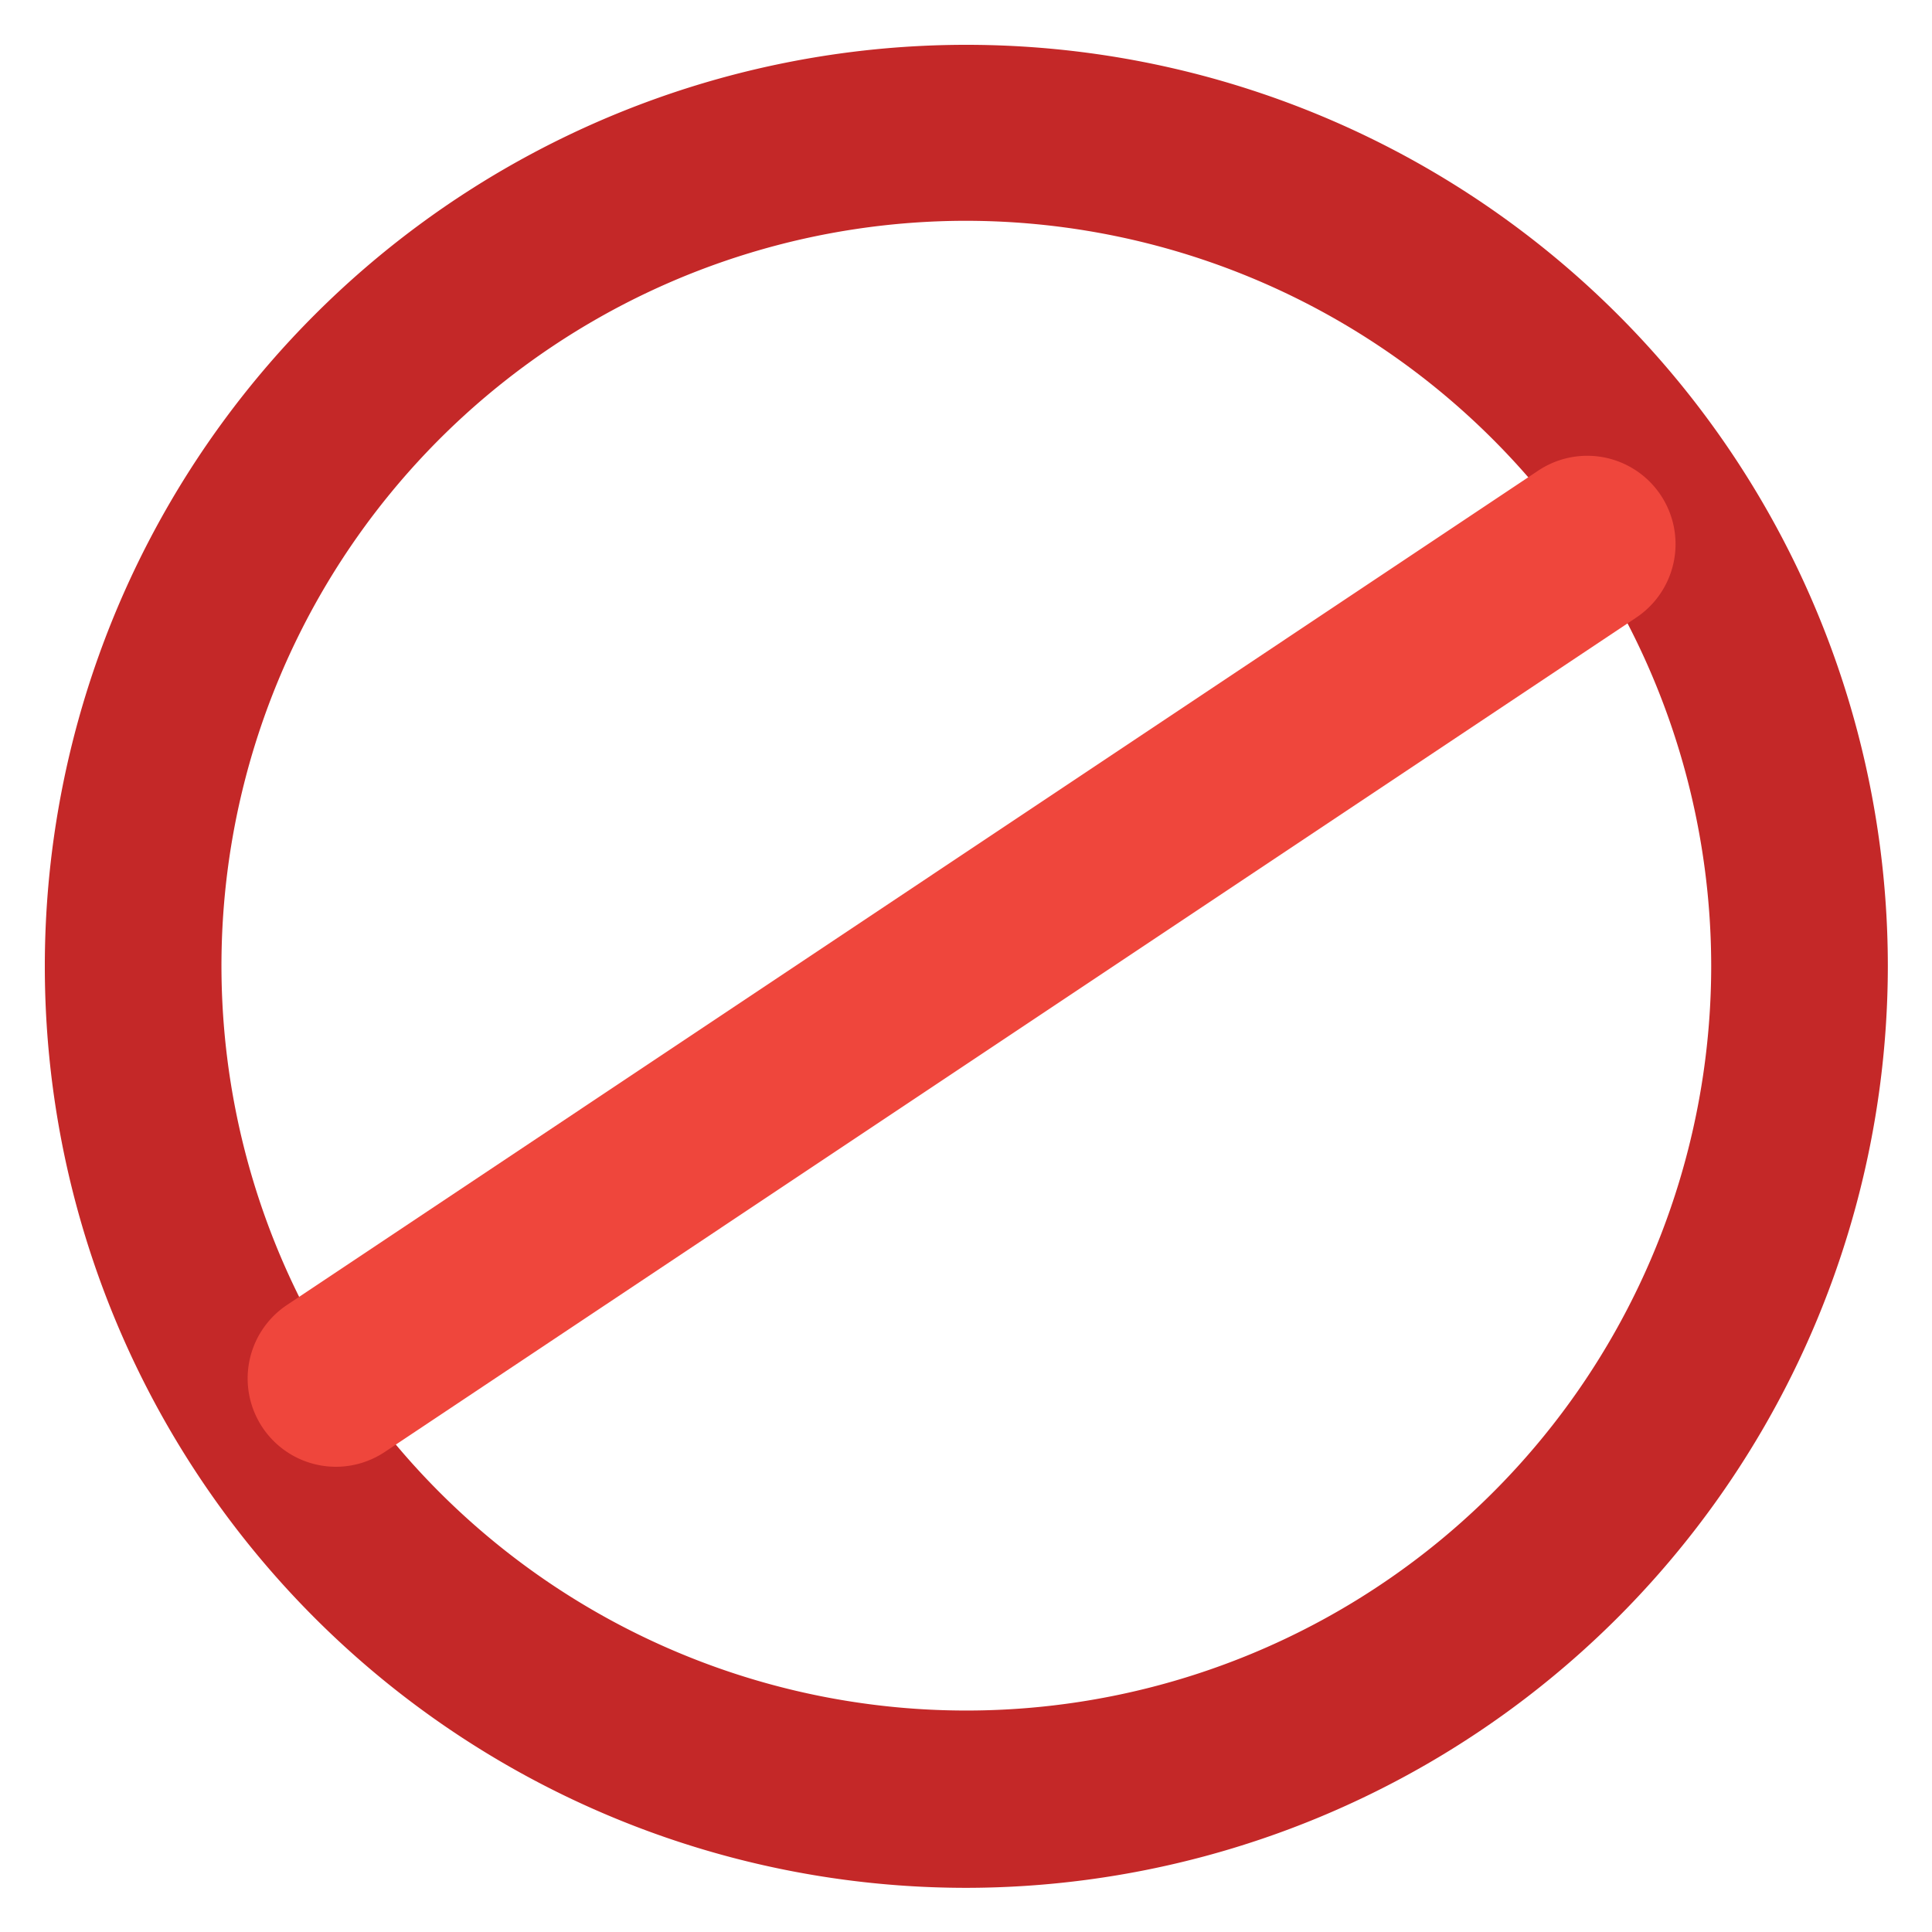 <svg id="Layer_1" data-name="Layer 1" xmlns="http://www.w3.org/2000/svg" viewBox="0 0 175 175"><defs><style>.cls-1{fill:#c42828;}.cls-2{fill:#ef463c;}</style></defs><g id="Equal"><path class="cls-1" d="M87.5,171A83.47,83.47,0,1,1,171,87.5,83.56,83.56,0,0,1,87.5,171ZM87.5,20A67.47,67.47,0,1,0,155,87.5,67.55,67.55,0,0,0,87.5,20Z"/><path class="cls-2" d="M30.42,132.86A8,8,0,0,1,26,118.2L139.33,42.63a8,8,0,0,1,8.88,13.31L34.85,131.52A8,8,0,0,1,30.42,132.86Z"/></g></svg>